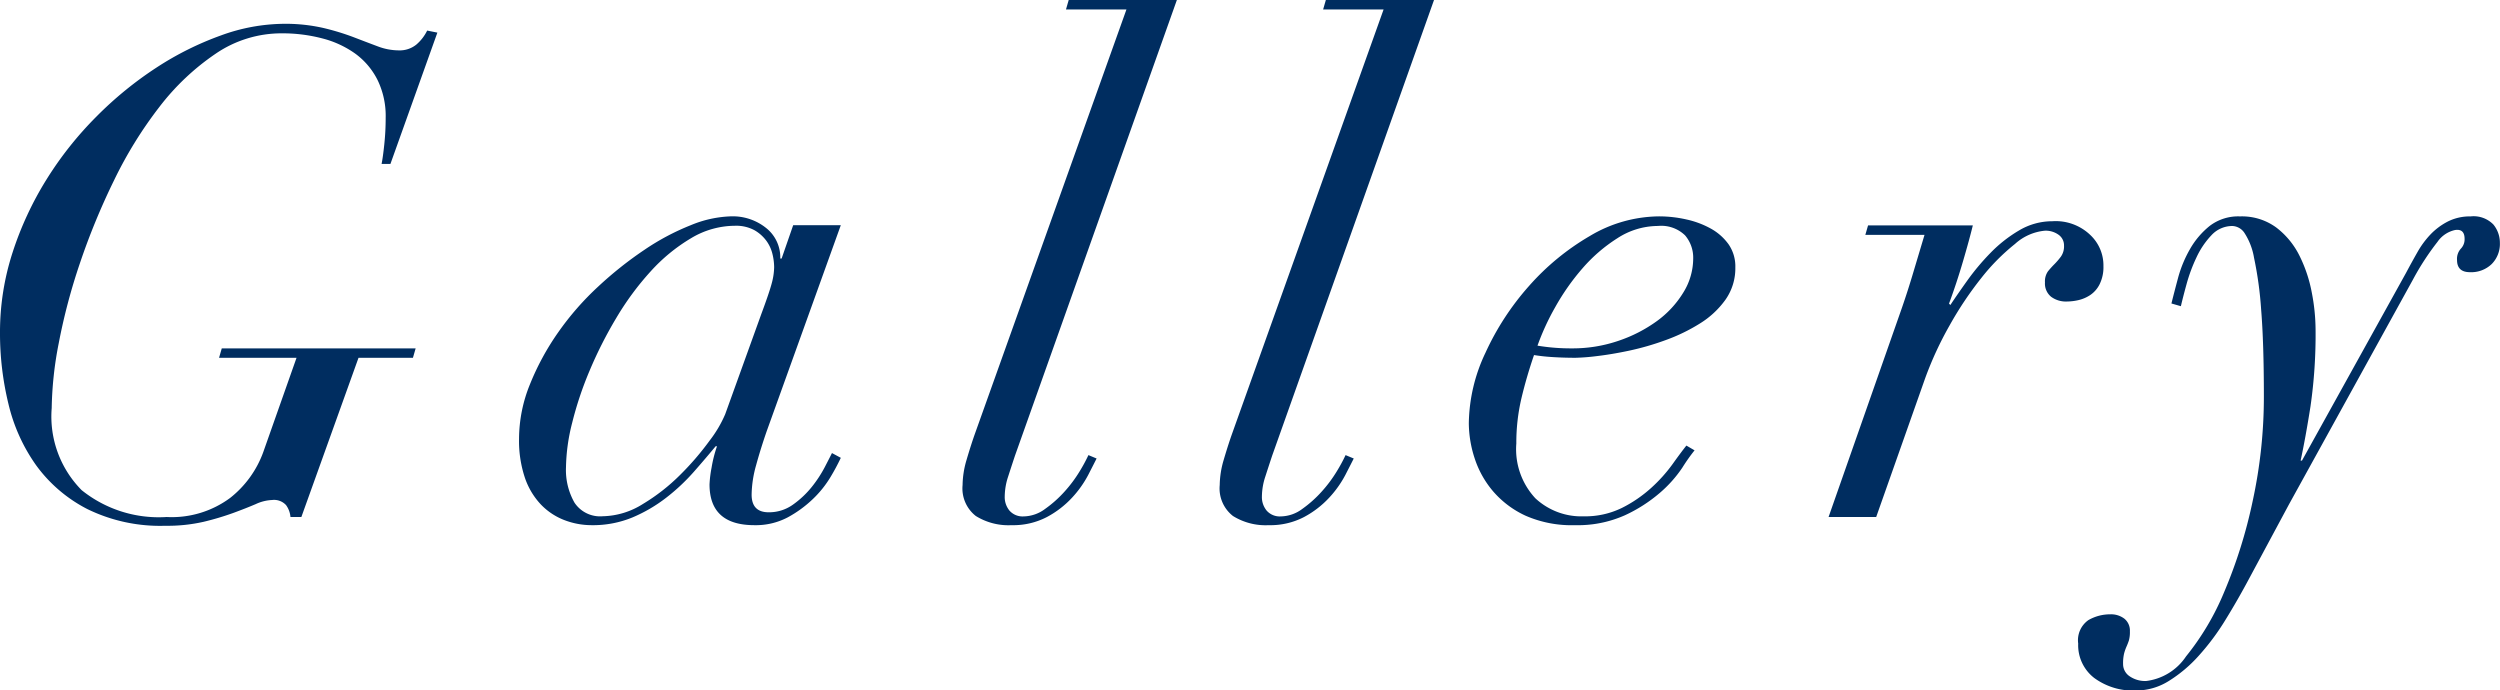 <svg xmlns="http://www.w3.org/2000/svg" width="132.3" height="36.54" viewBox="0 0 132.3 36.54"><path d="M18.036,0,21.06-8.424h2.88l.144-.5H13.824l-.144.5h4.1l-1.764,5a5.443,5.443,0,0,1-1.746,2.412A5.188,5.188,0,0,1,10.908,0a6.51,6.51,0,0,1-4.5-1.422A5.539,5.539,0,0,1,4.824-5.76,19.189,19.189,0,0,1,5.2-9.216a31.454,31.454,0,0,1,1.116-4.212,36.533,36.533,0,0,1,1.8-4.374,21.932,21.932,0,0,1,2.412-3.906,12.8,12.8,0,0,1,2.97-2.808,6.176,6.176,0,0,1,3.492-1.08,8.321,8.321,0,0,1,2.16.27,5.2,5.2,0,0,1,1.746.81,3.868,3.868,0,0,1,1.17,1.386,4.341,4.341,0,0,1,.432,2,13.407,13.407,0,0,1-.072,1.4q-.072.684-.144,1.044h.468l2.484-6.948-.54-.108A2.318,2.318,0,0,1,24.12-25a1.4,1.4,0,0,1-.936.306,3.17,3.17,0,0,1-1.116-.216q-.576-.216-1.278-.486a12.817,12.817,0,0,0-1.6-.486A9.007,9.007,0,0,0,17.1-26.1a9.911,9.911,0,0,0-3.312.612,16.339,16.339,0,0,0-3.4,1.692A19.334,19.334,0,0,0,7.2-21.2a18.66,18.66,0,0,0-2.646,3.33A17.48,17.48,0,0,0,2.754-14a13.674,13.674,0,0,0-.666,4.248,15.821,15.821,0,0,0,.45,3.78A9.28,9.28,0,0,0,4.014-2.718a7.678,7.678,0,0,0,2.7,2.3,8.762,8.762,0,0,0,4.122.882A8.6,8.6,0,0,0,12.87.252a14.615,14.615,0,0,0,1.566-.468q.684-.252,1.188-.468A2.267,2.267,0,0,1,16.488-.9a.863.863,0,0,1,.738.27A1.255,1.255,0,0,1,17.46,0ZM42.372-10.728,40.464-5.436a6.4,6.4,0,0,1-.828,1.4,14.756,14.756,0,0,1-1.548,1.8,10.247,10.247,0,0,1-1.98,1.548,4.113,4.113,0,0,1-2.124.648,1.625,1.625,0,0,1-1.494-.72,3.487,3.487,0,0,1-.45-1.872,10.066,10.066,0,0,1,.324-2.34,18.519,18.519,0,0,1,.918-2.754A22.039,22.039,0,0,1,34.7-10.53,15.073,15.073,0,0,1,36.522-13a9.236,9.236,0,0,1,2.124-1.746,4.533,4.533,0,0,1,2.322-.666,2.039,2.039,0,0,1,1.044.234,2.045,2.045,0,0,1,.63.558,1.968,1.968,0,0,1,.324.7,3.043,3.043,0,0,1,.09.7,3.438,3.438,0,0,1-.126.846Q42.8-11.88,42.372-10.728Zm.288,6.192,3.924-10.908h-2.52l-.612,1.764H43.38a1.981,1.981,0,0,0-.756-1.62,2.825,2.825,0,0,0-1.836-.612,6.024,6.024,0,0,0-2.142.468,12.752,12.752,0,0,0-2.448,1.3A19.727,19.727,0,0,0,33.75-12.2a15.045,15.045,0,0,0-2.124,2.43A13.652,13.652,0,0,0,30.132-7.02a7.7,7.7,0,0,0-.576,2.88,6.158,6.158,0,0,0,.306,2.052,3.866,3.866,0,0,0,.846,1.422A3.422,3.422,0,0,0,31.95.162a4.027,4.027,0,0,0,1.458.27,5.458,5.458,0,0,0,2.16-.414A7.983,7.983,0,0,0,37.35-1.026a10.563,10.563,0,0,0,1.458-1.368q.648-.738,1.152-1.35h.072a6.789,6.789,0,0,0-.288,1.134,6.146,6.146,0,0,0-.108.882q0,2.16,2.376,2.16A3.615,3.615,0,0,0,43.776.018a6.138,6.138,0,0,0,1.332-.972,5.566,5.566,0,0,0,.936-1.17,11.377,11.377,0,0,0,.54-1.008l-.468-.252q-.108.216-.378.738A6.475,6.475,0,0,1,45.054-1.6a4.913,4.913,0,0,1-.99.936,2.167,2.167,0,0,1-1.3.414q-.9,0-.9-.936A5.992,5.992,0,0,1,42.1-2.736Q42.336-3.6,42.66-4.536ZM64.368-27.36H58.644l-.144.5h3.2L53.676-4.392q-.216.612-.432,1.35a4.841,4.841,0,0,0-.216,1.35,1.849,1.849,0,0,0,.7,1.638,3.267,3.267,0,0,0,1.89.486A3.852,3.852,0,0,0,57.492,0a5.041,5.041,0,0,0,1.332-1.026,5.591,5.591,0,0,0,.846-1.188q.306-.594.45-.882l-.432-.18a8.551,8.551,0,0,1-.468.864,6.965,6.965,0,0,1-.792,1.062A6.176,6.176,0,0,1,57.4-.432a1.943,1.943,0,0,1-1.134.4.923.923,0,0,1-.756-.306,1.123,1.123,0,0,1-.252-.738,3.46,3.46,0,0,1,.18-1.062q.18-.558.36-1.1Zm13.608,0H72.252l-.144.5h3.2L67.284-4.392q-.216.612-.432,1.35a4.841,4.841,0,0,0-.216,1.35,1.849,1.849,0,0,0,.7,1.638,3.267,3.267,0,0,0,1.89.486A3.852,3.852,0,0,0,71.1,0a5.041,5.041,0,0,0,1.332-1.026,5.592,5.592,0,0,0,.846-1.188q.306-.594.45-.882l-.432-.18a8.552,8.552,0,0,1-.468.864,6.964,6.964,0,0,1-.792,1.062,6.177,6.177,0,0,1-1.026.918,1.943,1.943,0,0,1-1.134.4.922.922,0,0,1-.756-.306,1.123,1.123,0,0,1-.252-.738,3.46,3.46,0,0,1,.18-1.062q.18-.558.36-1.1ZM91.692-13.68a3.432,3.432,0,0,1-.522,1.8,5.231,5.231,0,0,1-1.4,1.512,7.559,7.559,0,0,1-2.034,1.044,7.478,7.478,0,0,1-2.448.4,10.755,10.755,0,0,1-1.836-.144,12.905,12.905,0,0,1,.936-2.034,12.14,12.14,0,0,1,1.44-2.052,8.36,8.36,0,0,1,1.854-1.6,3.953,3.953,0,0,1,2.142-.648,1.807,1.807,0,0,1,1.44.5A1.817,1.817,0,0,1,91.692-13.68Zm.072,10.152-.432-.252q-.288.36-.738.99a8.081,8.081,0,0,1-1.116,1.242A6.917,6.917,0,0,1,87.93-.486a4.415,4.415,0,0,1-2.034.45A3.57,3.57,0,0,1,83.34-.99a3.812,3.812,0,0,1-1.008-2.9,10.307,10.307,0,0,1,.27-2.394q.27-1.134.666-2.286a10.008,10.008,0,0,0,1.008.108q.576.036,1.188.036a10.979,10.979,0,0,0,1.134-.09q.774-.09,1.71-.288a14.311,14.311,0,0,0,1.926-.558,9.455,9.455,0,0,0,1.818-.882A4.694,4.694,0,0,0,93.4-11.5a2.886,2.886,0,0,0,.522-1.71,2.051,2.051,0,0,0-.36-1.224,2.843,2.843,0,0,0-.936-.828,4.758,4.758,0,0,0-1.3-.486,6.542,6.542,0,0,0-1.44-.162,7.239,7.239,0,0,0-3.672,1.044A13.034,13.034,0,0,0,83-12.222a14.186,14.186,0,0,0-2.3,3.528,8.928,8.928,0,0,0-.882,3.726,6.055,6.055,0,0,0,.306,1.854,5.125,5.125,0,0,0,.972,1.746,5.038,5.038,0,0,0,1.728,1.3,6.062,6.062,0,0,0,2.61.5A6.121,6.121,0,0,0,88.074-.09a7.949,7.949,0,0,0,1.854-1.188A6.594,6.594,0,0,0,91.116-2.61,9.714,9.714,0,0,1,91.764-3.528Zm10.98-7.56L98.856,0h2.52l2.592-7.344a18.314,18.314,0,0,1,1.3-2.808,18.506,18.506,0,0,1,1.674-2.5,11.014,11.014,0,0,1,1.782-1.8,2.727,2.727,0,0,1,1.584-.7,1.166,1.166,0,0,1,.72.216.684.684,0,0,1,.288.576.937.937,0,0,1-.162.576,3.687,3.687,0,0,1-.342.4q-.18.18-.342.378a.923.923,0,0,0-.162.594.9.9,0,0,0,.324.756,1.309,1.309,0,0,0,.828.252,2.826,2.826,0,0,0,.612-.072,1.925,1.925,0,0,0,.63-.27,1.488,1.488,0,0,0,.5-.576,2.045,2.045,0,0,0,.2-.954,2.205,2.205,0,0,0-.666-1.62,2.64,2.64,0,0,0-2.034-.756,3.429,3.429,0,0,0-1.764.486,7.175,7.175,0,0,0-1.512,1.188,12.511,12.511,0,0,0-1.224,1.458q-.54.756-.9,1.3l-.072-.072q.4-1.08.738-2.232t.522-1.908h-5.544l-.144.5h3.132L103.356-13Q103.068-12.024,102.744-11.088ZM117-11.3l.5.144q.108-.468.306-1.188a8.6,8.6,0,0,1,.522-1.4,4.36,4.36,0,0,1,.792-1.17,1.5,1.5,0,0,1,1.116-.486.81.81,0,0,1,.612.342,3.46,3.46,0,0,1,.522,1.332,19.533,19.533,0,0,1,.378,2.754q.144,1.764.144,4.572A25.975,25.975,0,0,1,121.3-.846a25.963,25.963,0,0,1-1.512,4.824,13.762,13.762,0,0,1-2.016,3.4,2.964,2.964,0,0,1-2.106,1.3,1.449,1.449,0,0,1-.882-.252.772.772,0,0,1-.342-.648,2.231,2.231,0,0,1,.054-.558,2.519,2.519,0,0,1,.126-.36q.072-.162.126-.324a1.638,1.638,0,0,0,.054-.486.809.809,0,0,0-.288-.666,1.162,1.162,0,0,0-.756-.234,2.3,2.3,0,0,0-1.152.306,1.3,1.3,0,0,0-.54,1.242,2.189,2.189,0,0,0,.846,1.818,3.475,3.475,0,0,0,2.214.666,3.276,3.276,0,0,0,1.728-.5,7.3,7.3,0,0,0,1.584-1.332,12.726,12.726,0,0,0,1.422-1.908q.666-1.08,1.278-2.232l2.088-3.888,6.552-11.88a13.825,13.825,0,0,1,1.3-2,1.521,1.521,0,0,1,.936-.63q.5-.072.5.468a.706.706,0,0,1-.2.522.807.807,0,0,0-.2.594q0,.648.684.648a1.557,1.557,0,0,0,1.152-.432,1.51,1.51,0,0,0,.432-1.116,1.526,1.526,0,0,0-.342-.972,1.458,1.458,0,0,0-1.206-.432,2.589,2.589,0,0,0-1.206.27,3.459,3.459,0,0,0-.918.684,4.783,4.783,0,0,0-.7.954q-.306.54-.594,1.08l-5.508,9.936h-.072q.252-1.152.522-2.862a26.631,26.631,0,0,0,.27-4.086,10.472,10.472,0,0,0-.2-1.944,7.411,7.411,0,0,0-.648-1.944,4.251,4.251,0,0,0-1.224-1.494,3.07,3.07,0,0,0-1.926-.594,2.484,2.484,0,0,0-1.6.5,4.287,4.287,0,0,0-1.044,1.224,6.4,6.4,0,0,0-.63,1.512Q117.144-11.88,117-11.3Z" transform="translate(-2.088 27.36)" fill="#002d60"/></svg>